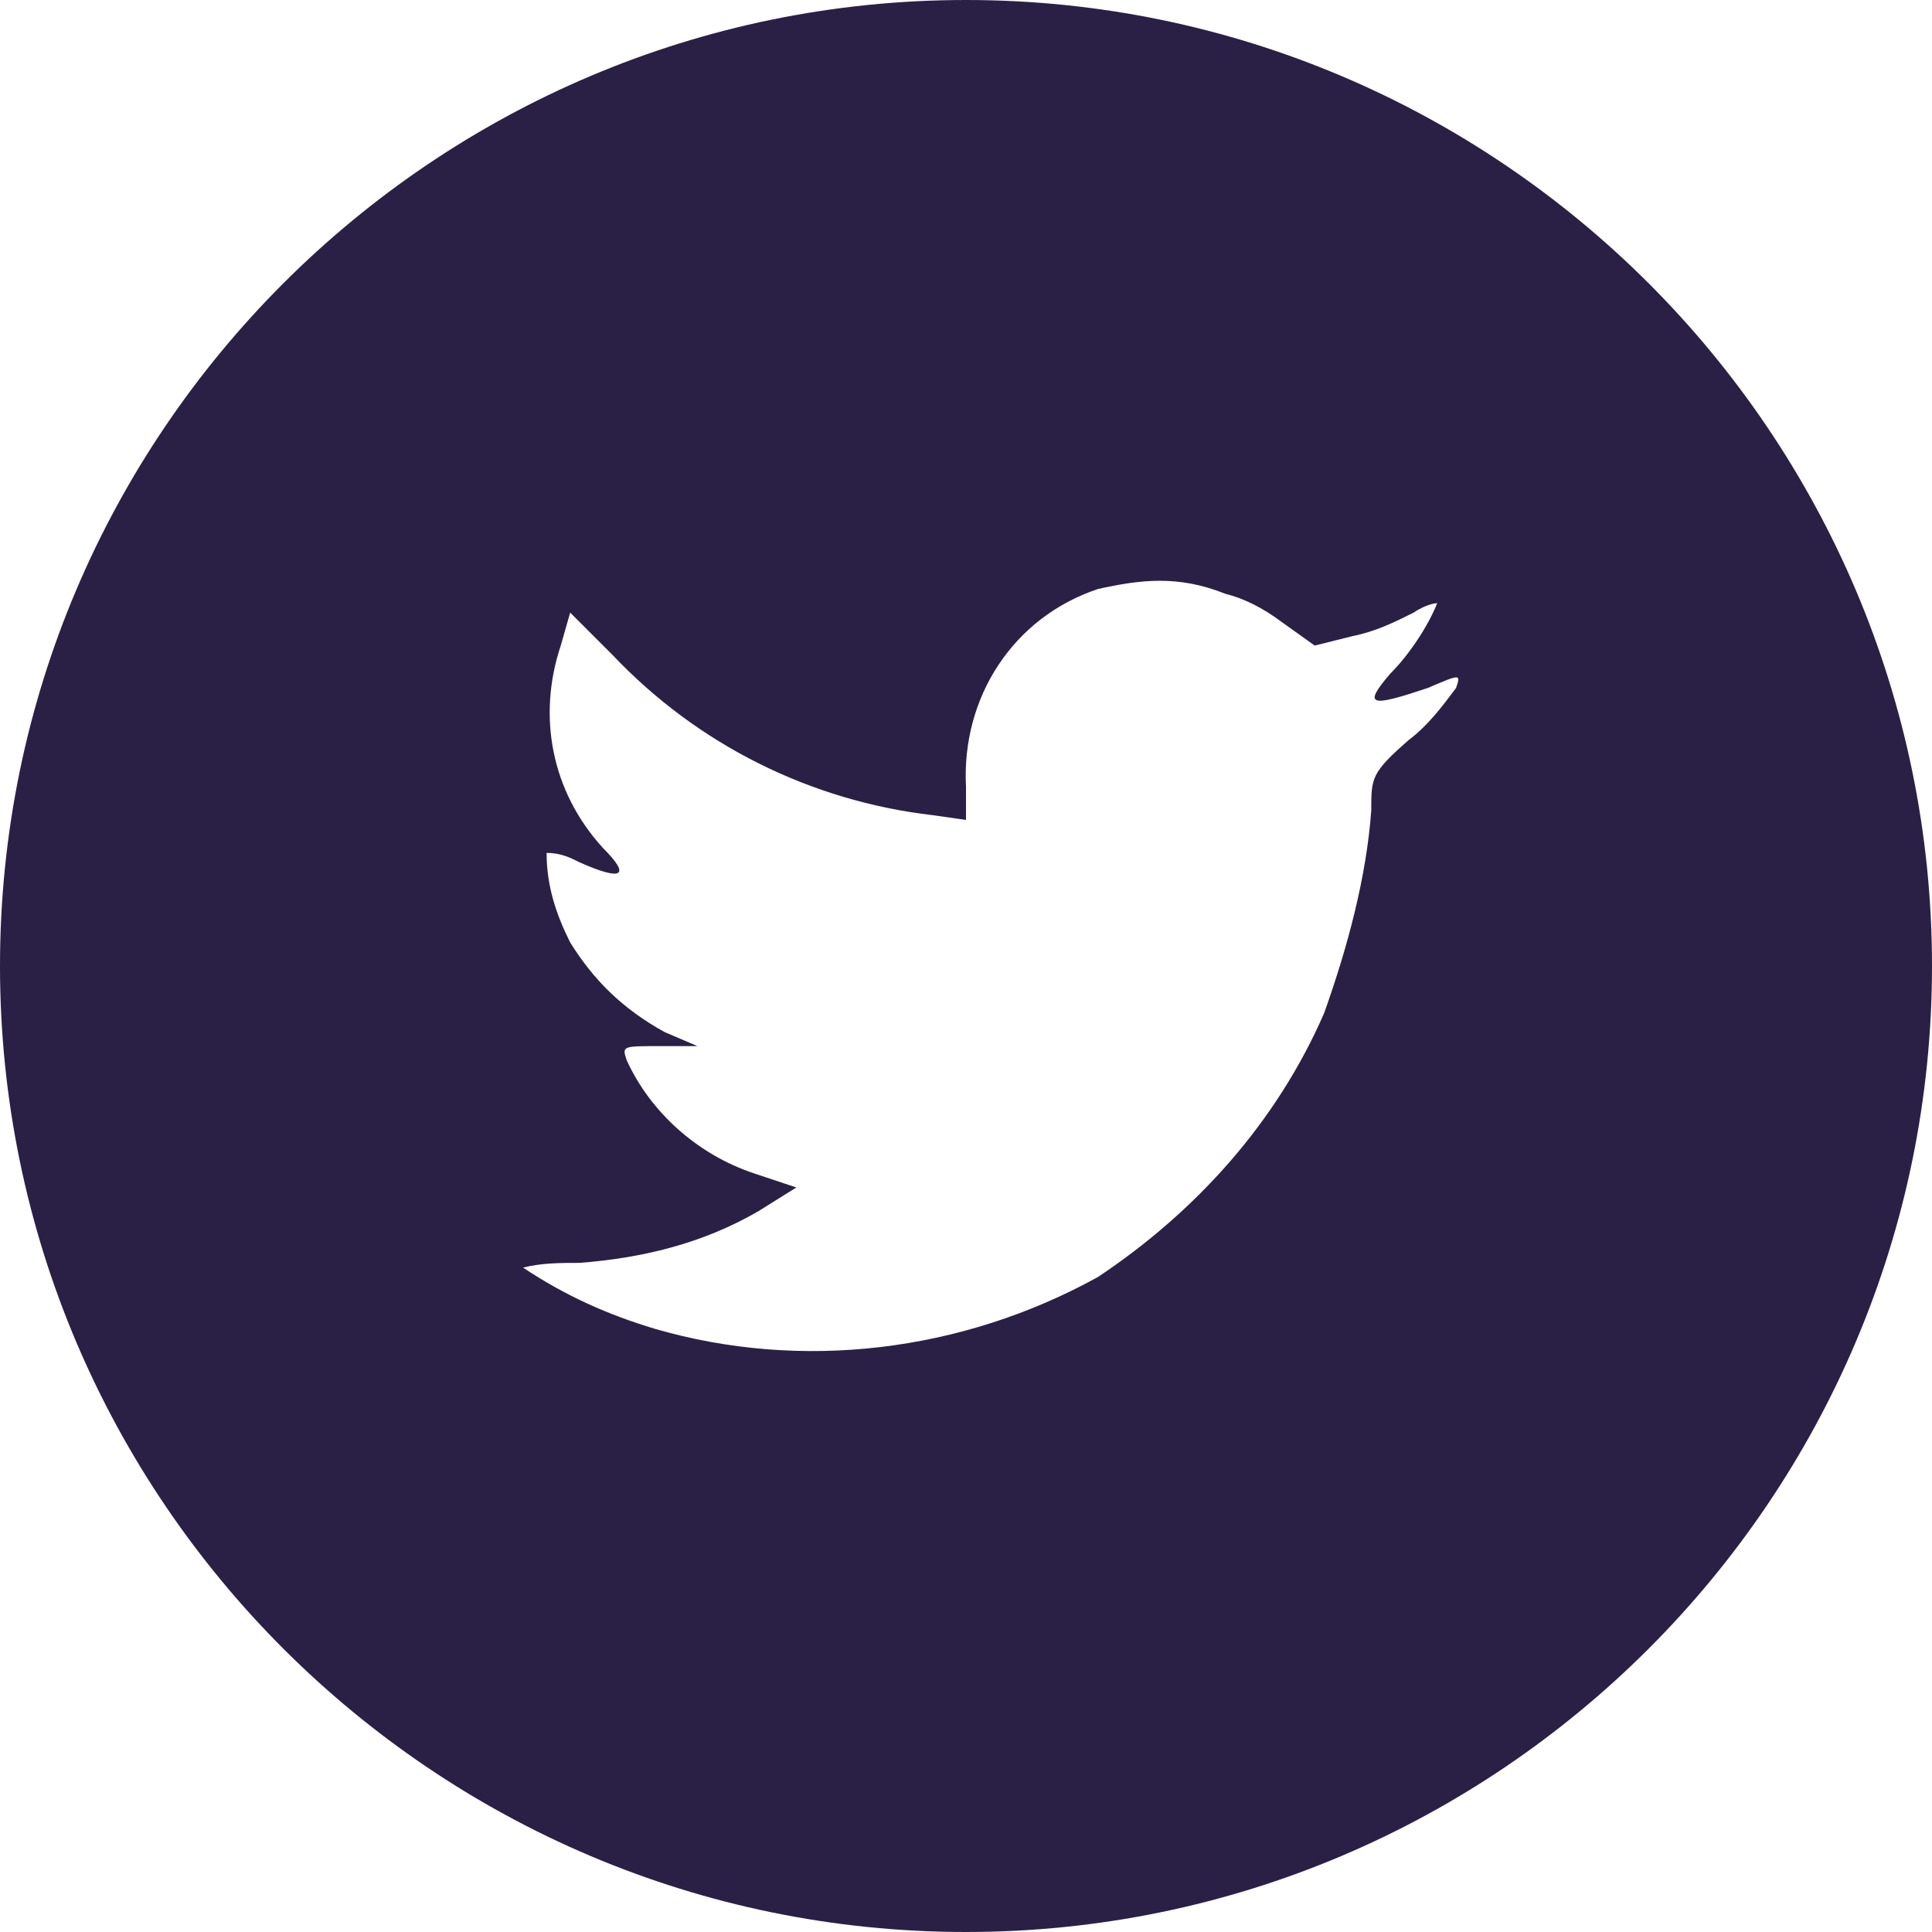 <?xml version="1.0" encoding="utf-8"?>
<!-- Generator: Adobe Illustrator 25.2.1, SVG Export Plug-In . SVG Version: 6.00 Build 0)  -->
<svg version="1.1" fill="#2A2046" id="Calque_1" xmlns="http://www.w3.org/2000/svg" xmlns:xlink="http://www.w3.org/1999/xlink" x="0px" y="0px"
	 viewBox="0 0 41 41" style="enable-background:new 0 0 41 41;" xml:space="preserve">
<style type="text/css">
	.st0{fill-rule:evenodd;clip-rule:evenodd;}
</style>
<path id="Tracé_179" class="st0" d="M20.5,41C31.8,41,41,31.8,41,20.5S31.8,0,20.5,0S0,9.2,0,20.5S9.2,41,20.5,41z M23.3,12.5
	c-1.8,0.6-2.9,2.3-2.8,4.2l0,0.7l-0.7-0.1c-2.6-0.3-5-1.5-6.8-3.4L12.1,13l-0.2,0.7c-0.5,1.5-0.2,3.1,0.9,4.3
	c0.6,0.6,0.4,0.7-0.5,0.3c-0.2-0.1-0.4-0.2-0.7-0.2c0,0.7,0.2,1.3,0.5,1.9c0.5,0.8,1.1,1.4,2,1.9l0.7,0.3l-0.8,0
	c-0.8,0-0.8,0-0.7,0.3c0.5,1.1,1.5,2,2.7,2.4l0.9,0.3l-0.8,0.5c-1.2,0.7-2.5,1-3.8,1.1c-0.4,0-0.8,0-1.2,0.1c0.9,0.6,1.8,1,2.8,1.3
	c3.1,0.9,6.5,0.5,9.4-1.1c2.1-1.4,3.8-3.3,4.8-5.6c0.5-1.4,0.9-2.9,1-4.3c0-0.7,0-0.8,0.8-1.5c0.4-0.3,0.7-0.7,1-1.1
	c0.1-0.3,0.1-0.3-0.6,0c-1.2,0.4-1.4,0.4-0.8-0.3c0.4-0.4,0.8-1,1-1.5c0,0-0.2,0-0.5,0.2c-0.4,0.2-0.8,0.4-1.3,0.5l-0.8,0.2
	l-0.7-0.5c-0.4-0.3-0.8-0.5-1.2-0.6C25,12.2,24.2,12.3,23.3,12.5L23.3,12.5z"/>
</svg>
